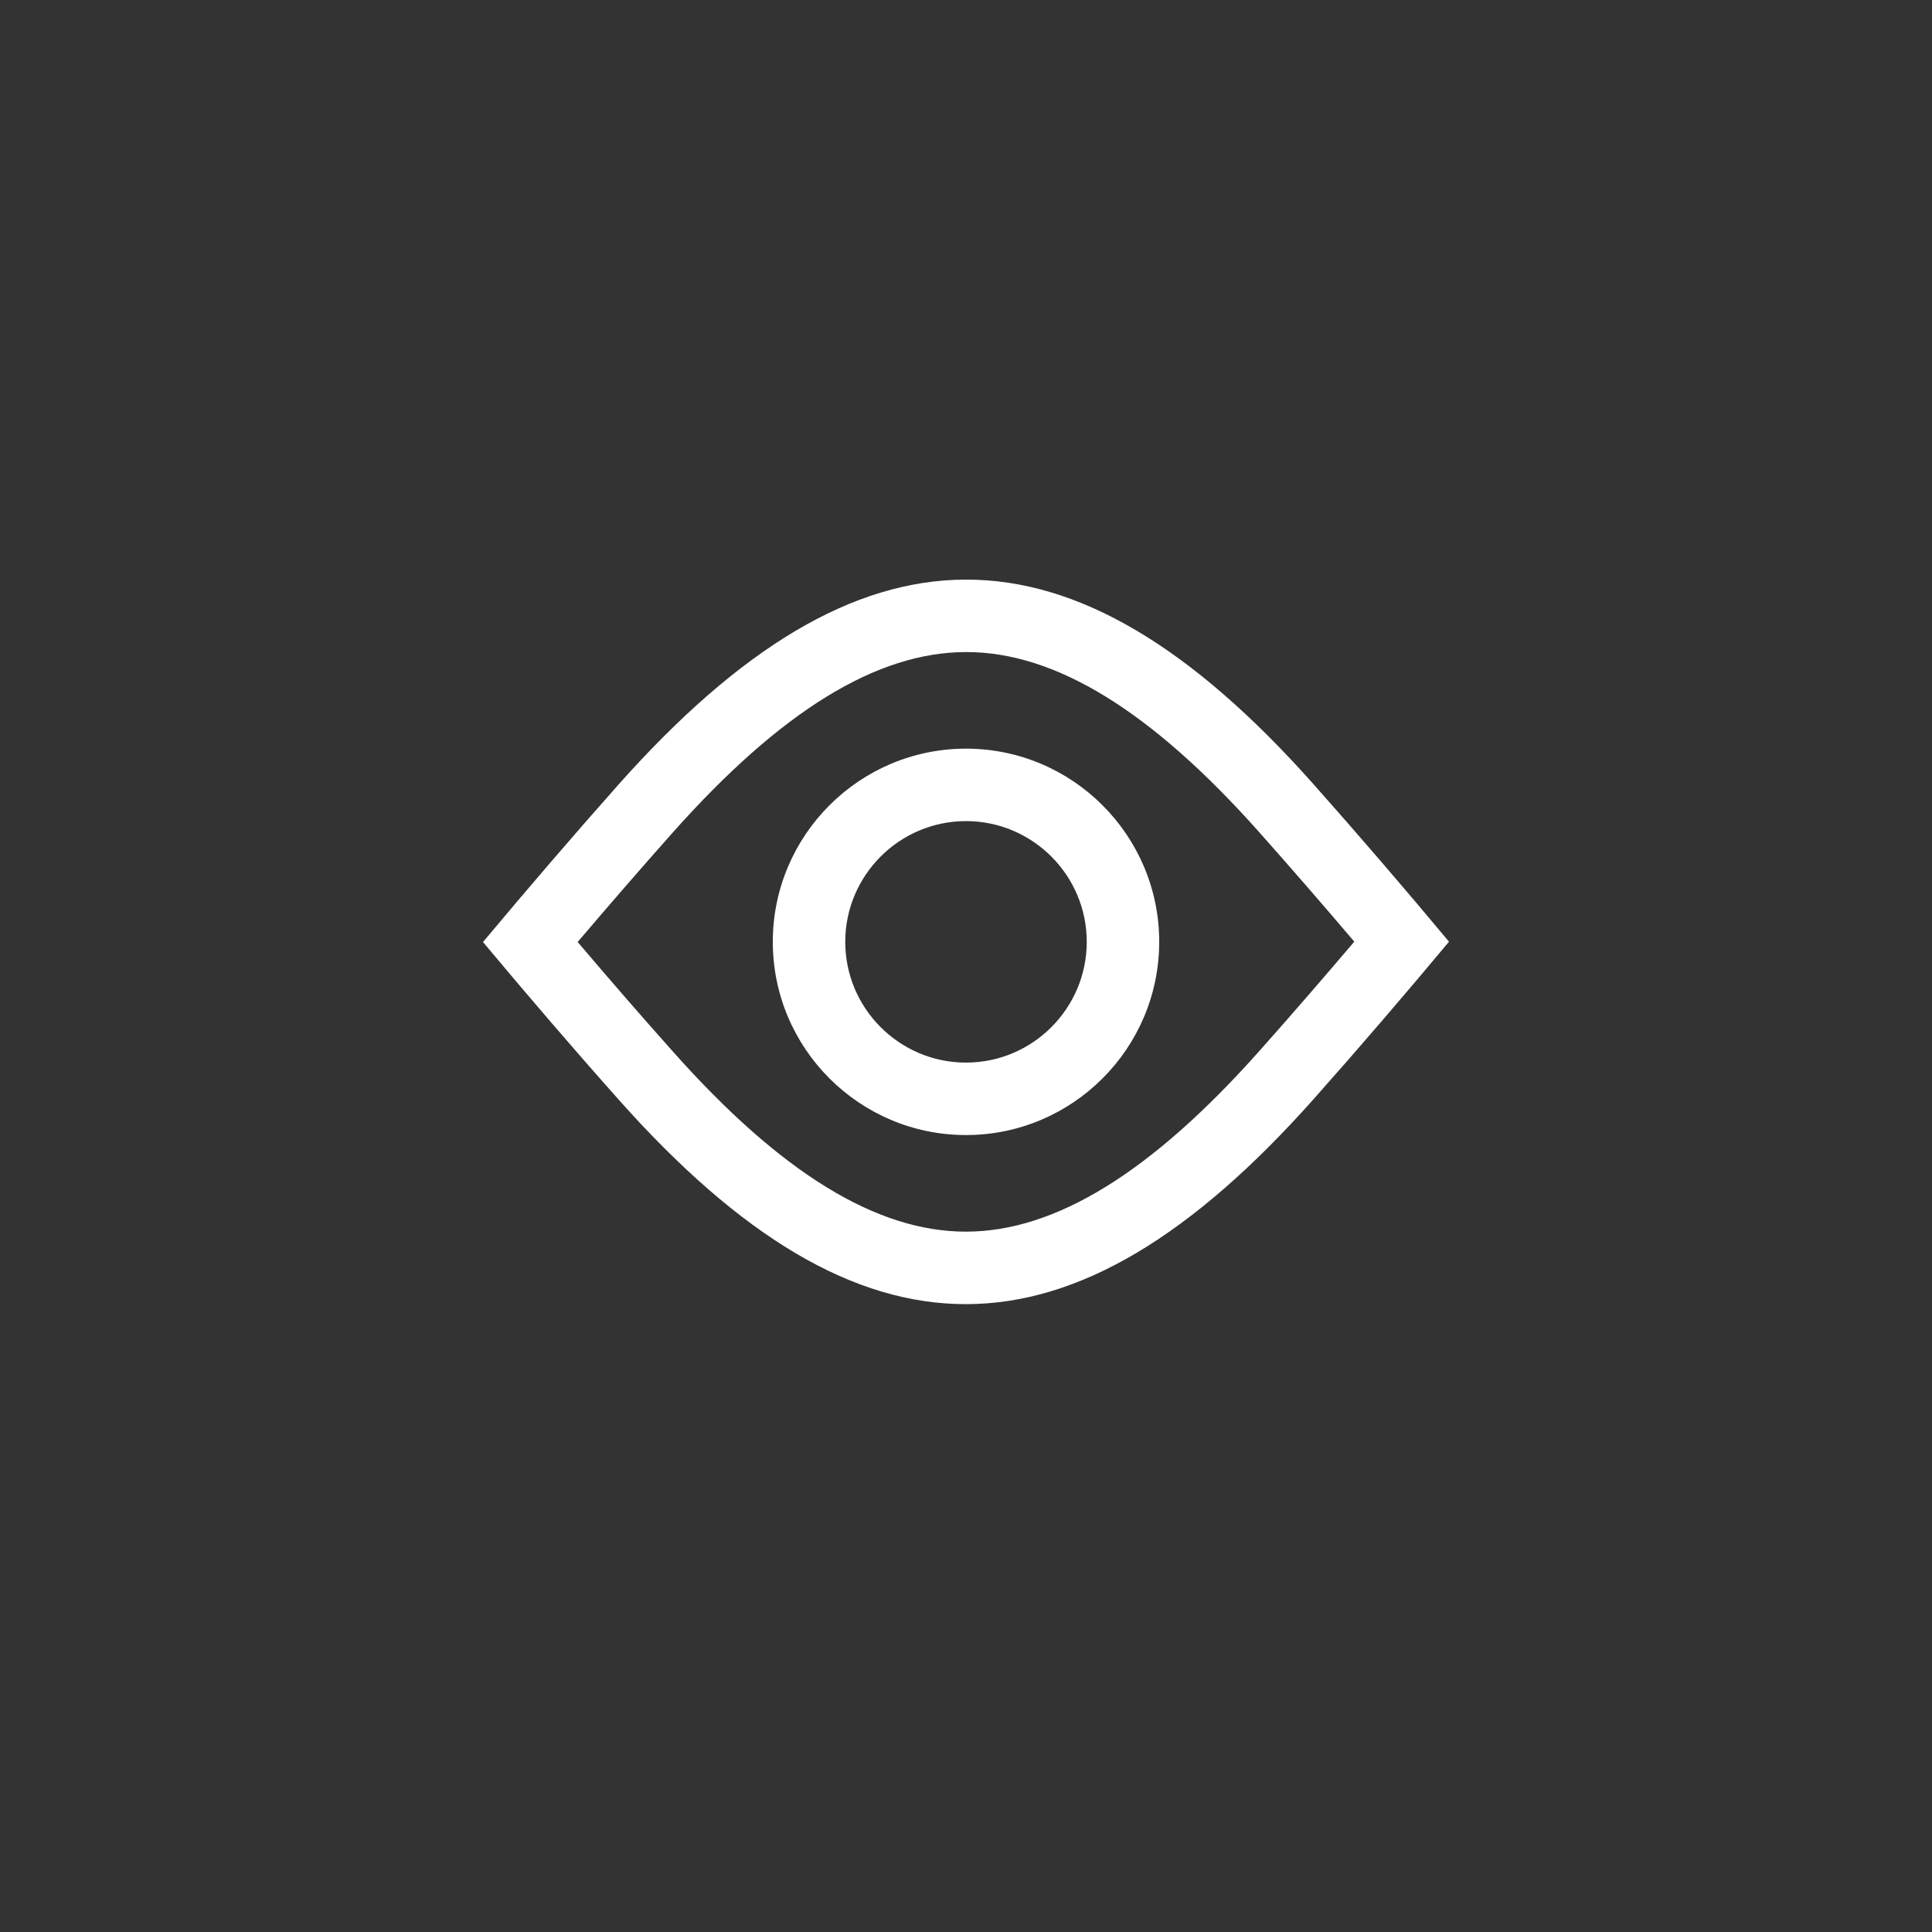 <?xml version="1.0" encoding="UTF-8"?> <svg xmlns="http://www.w3.org/2000/svg" width="40" height="40" viewBox="0 0 40 40" fill="none"><rect x="0" y="0" width="40" height="40" fill="#333333" stroke="none"/> <path d="M30 19.497C29.074 20.606 28.141 21.693 27.197 22.756C22.177 28.4 17.843 28.425 12.818 22.777C11.869 21.711 10.931 20.618 10 19.504C10.927 18.395 11.861 17.308 12.803 16.246C17.824 10.601 22.158 10.576 27.184 16.224C28.131 17.291 29.071 18.382 30 19.497ZM19.996 25.5C21.848 25.5 23.836 24.276 26.074 21.759C26.734 21.017 27.388 20.262 28.039 19.496C27.393 18.735 26.73 17.972 26.062 17.22C23.833 14.717 21.853 13.5 20.005 13.5C18.151 13.5 16.163 14.724 13.925 17.241C13.265 17.983 12.611 18.738 11.96 19.503C12.642 20.306 13.294 21.057 13.939 21.779C16.166 24.282 18.146 25.499 19.994 25.5H19.996ZM20 23.5C17.794 23.5 16 21.706 16 19.5C16 17.294 17.794 15.5 20 15.5C22.206 15.5 24 17.294 24 19.5C24 21.706 22.206 23.5 20 23.5ZM22.5 19.5C22.5 18.122 21.378 17 20 17C18.622 17 17.5 18.122 17.5 19.5C17.5 20.878 18.622 22 20 22C21.378 22 22.5 20.878 22.5 19.5Z" fill="white"></path> </svg> 